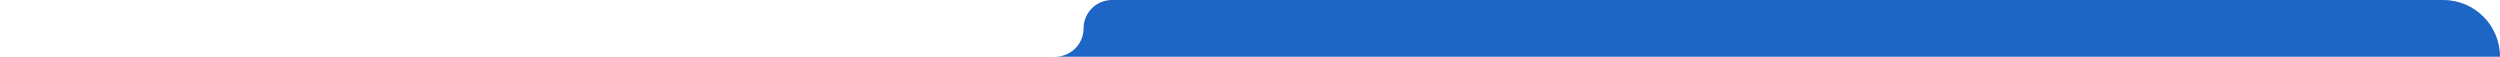 <?xml version="1.0" encoding="UTF-8"?> <svg xmlns="http://www.w3.org/2000/svg" width="2028" height="46" viewBox="0 0 2028 46" fill="none"><g clip-path="url(#clip0_11_90)"><path fill-rule="evenodd" clip-rule="evenodd" d="M2028 46C2028 20.595 2007.41 0 1982 0H902C889.297 0 879 10.297 879 23V23C879 35.703 868.703 46 856 46H50C22.386 46 0 68.386 0 96V368C0 395.614 22.386 418 50 418H1978C2005.61 418 2028 395.614 2028 368V46V46Z" fill="#1D66C5"></path></g><defs><clipPath id="clip0_11_90"><rect width="2028" height="46" fill="white"></rect></clipPath></defs></svg> 